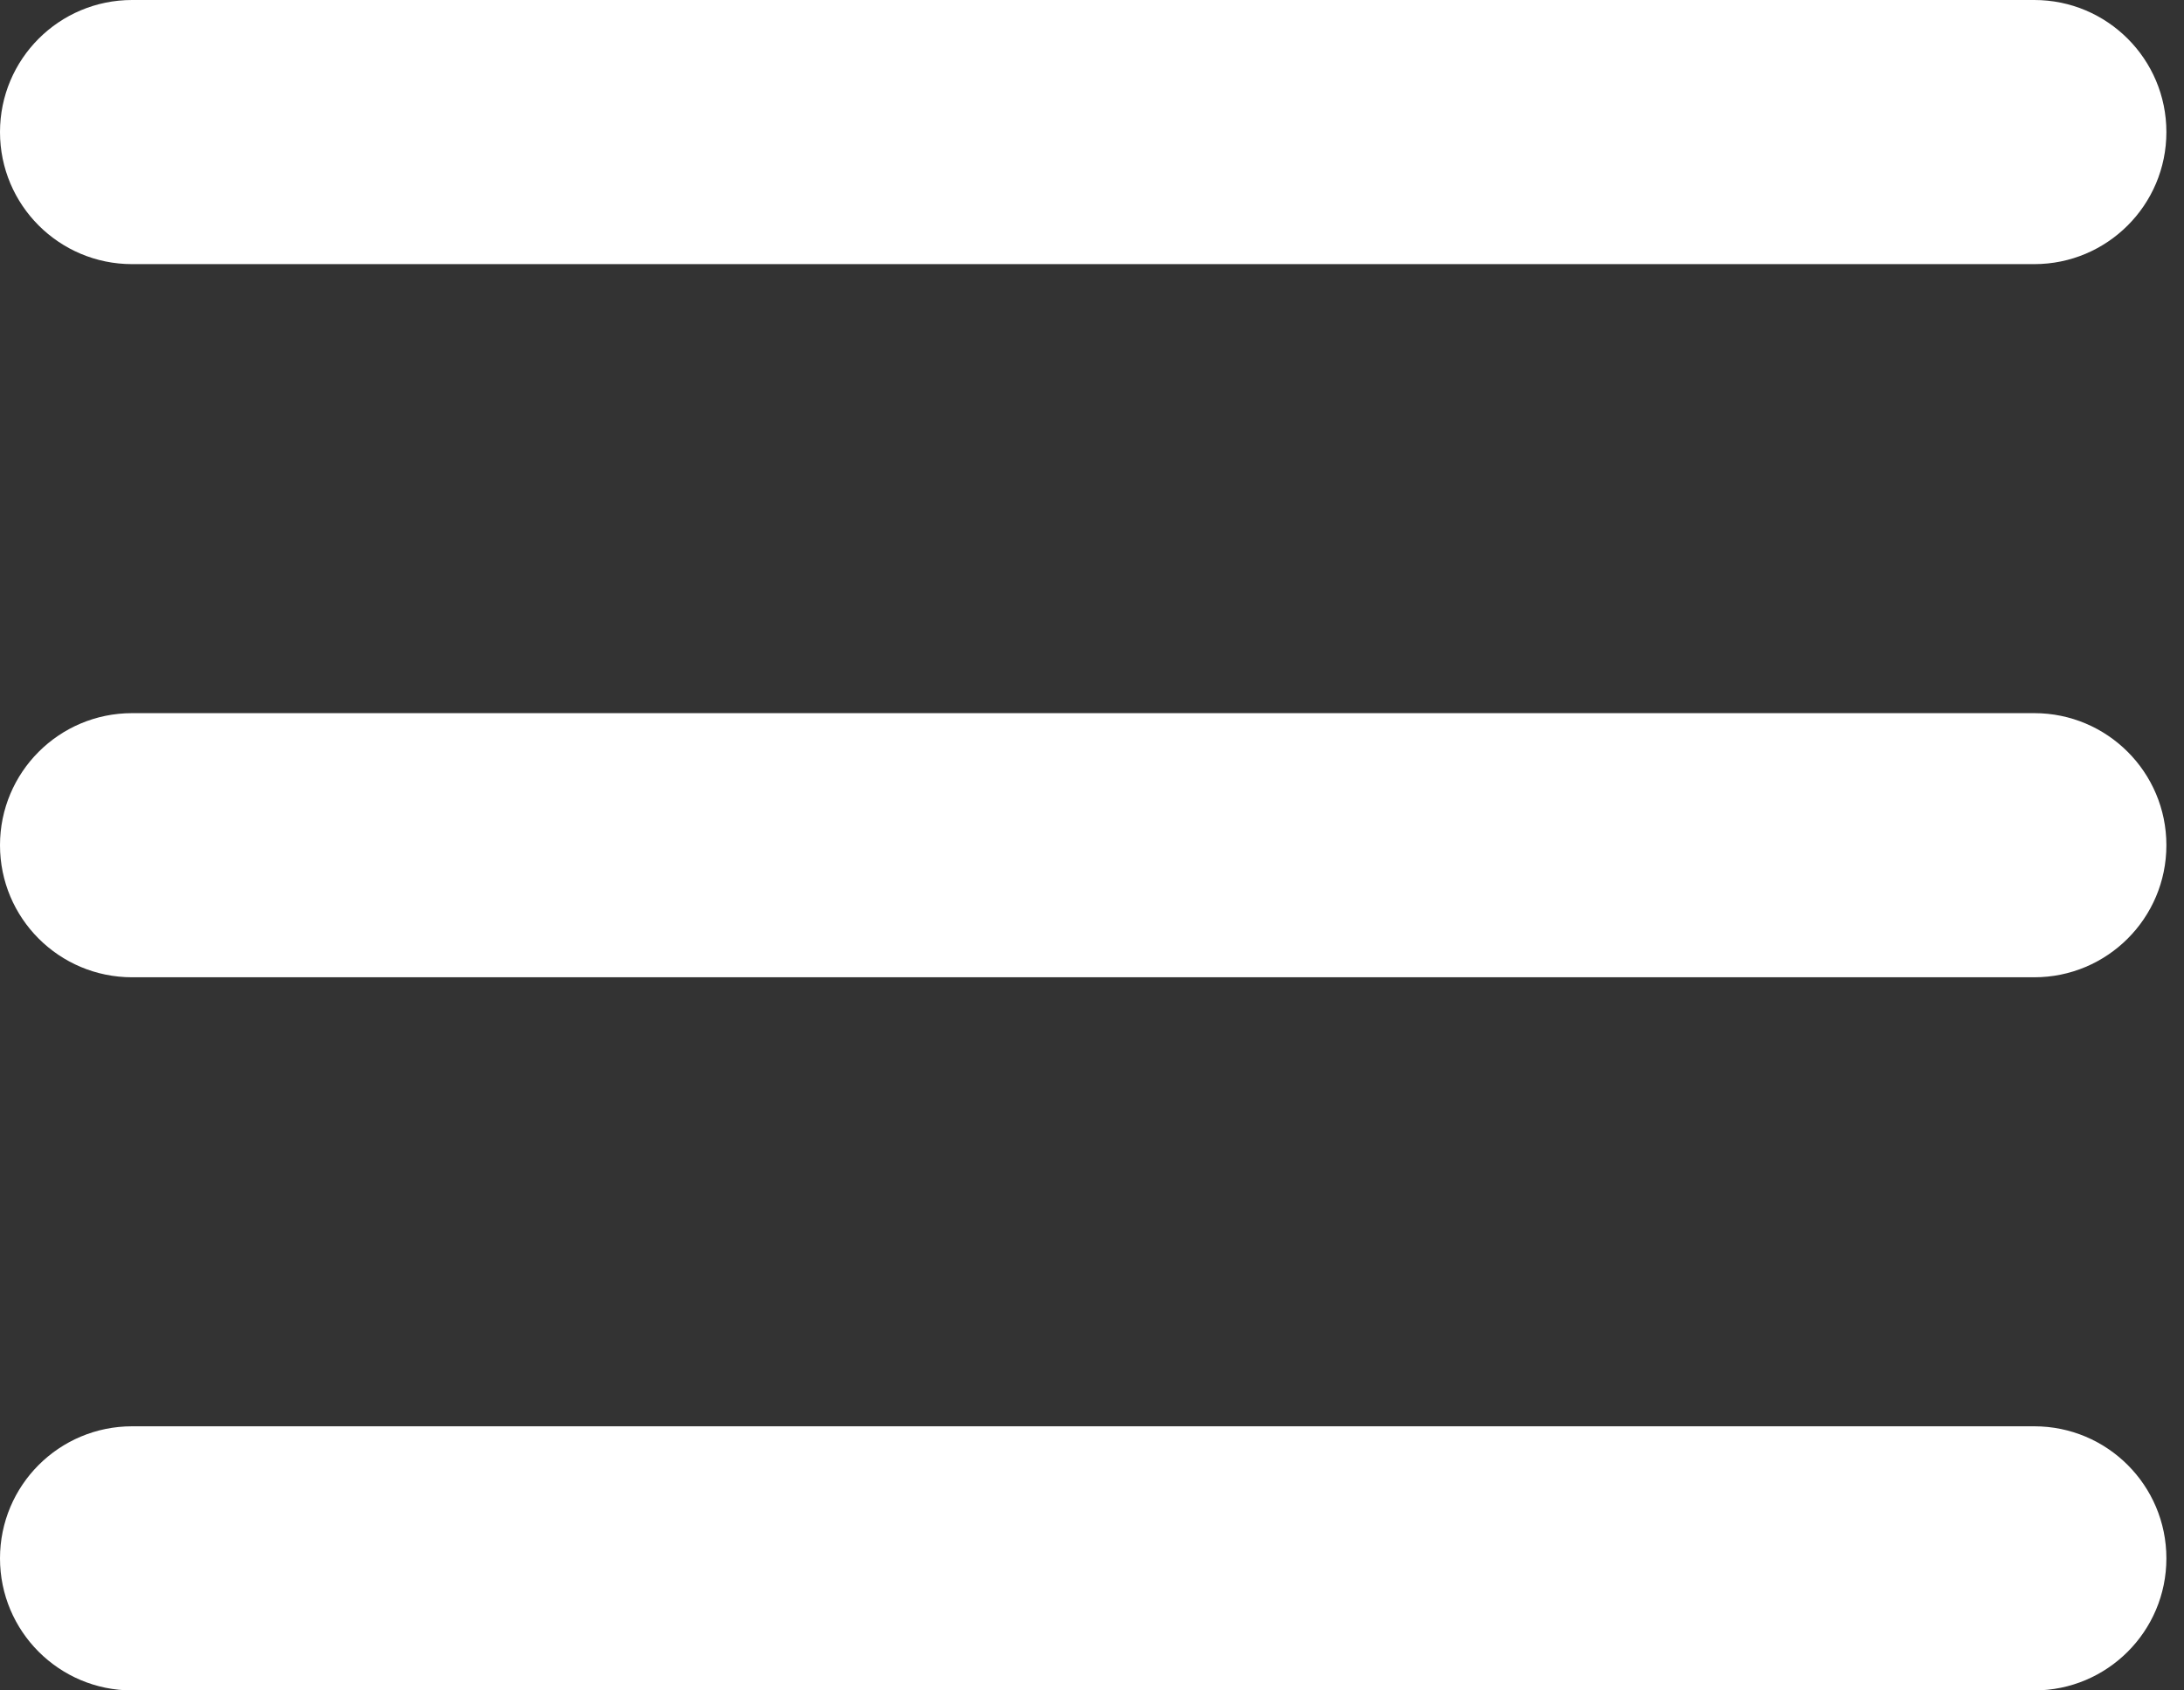 <?xml version="1.0" encoding="utf-8"?>
<svg xmlns="http://www.w3.org/2000/svg" fill="none" height="100%" overflow="visible" preserveAspectRatio="none" style="display: block;" viewBox="0 0 31 24" width="100%">
<rect x="0" y="0" width="31" height="24" fill="#333333" stroke="none"/>
<path d="M1.875 0C0.839 0 0 0.839 0 1.875C0 2.911 0.839 3.75 1.875 3.75H28.875C29.91 3.75 30.75 2.911 30.75 1.875C30.75 0.839 29.91 0 28.875 0H1.875ZM1.875 10.125C0.839 10.125 0 10.964 0 12C0 13.036 0.839 13.875 1.875 13.875H28.875C29.91 13.875 30.75 13.036 30.75 12C30.75 10.964 29.91 10.125 28.875 10.125H1.875ZM1.875 20.25C0.839 20.25 0 21.089 0 22.125C0 23.161 0.839 24 1.875 24H28.875C29.91 24 30.75 23.161 30.75 22.125C30.75 21.089 29.91 20.25 28.875 20.25H1.875Z" fill="white" id="Vector"/>
</svg>